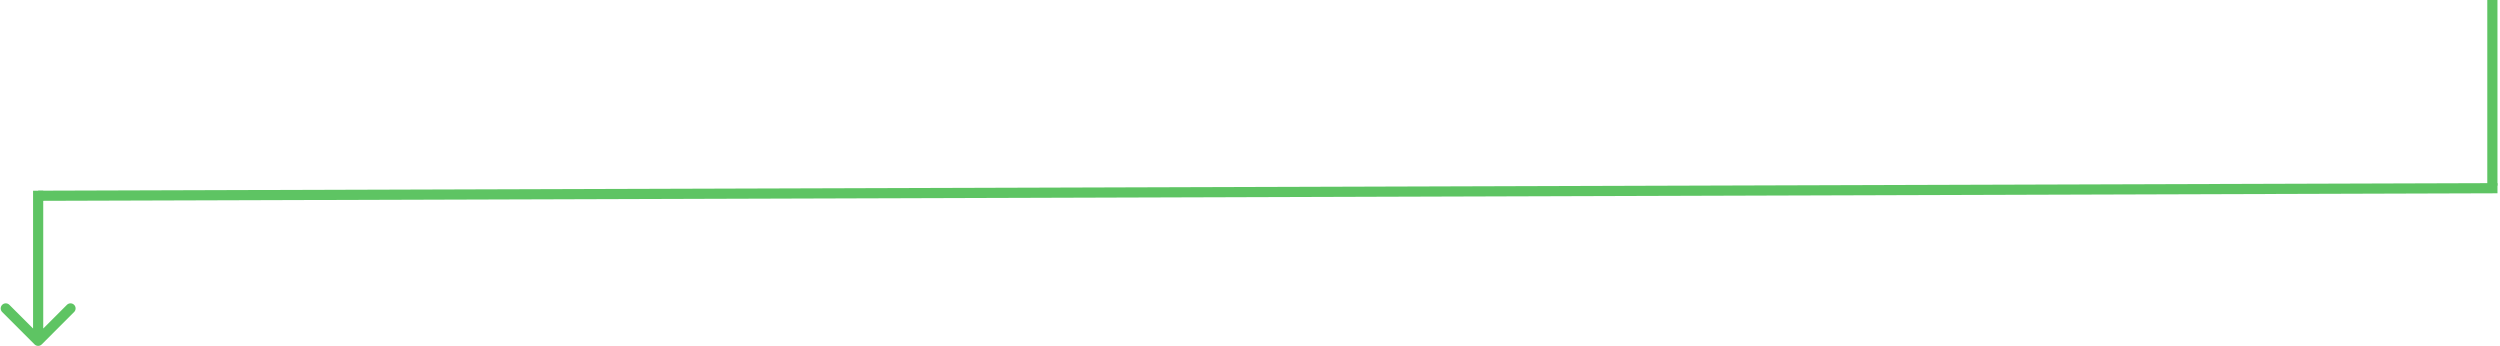 <?xml version="1.0" encoding="UTF-8"?> <svg xmlns="http://www.w3.org/2000/svg" width="983" height="136" viewBox="0 0 983 136" fill="none"> <line x1="980" x2="980" y2="73" stroke="#5EC463" stroke-width="4"></line> <line x1="982.006" y1="74" x2="15.006" y2="76.975" stroke="#5EC463" stroke-width="4"></line> <path d="M13.586 135.414C14.367 136.195 15.633 136.195 16.414 135.414L29.142 122.686C29.923 121.905 29.923 120.639 29.142 119.858C28.361 119.077 27.095 119.077 26.314 119.858L15 131.172L3.686 119.858C2.905 119.077 1.639 119.077 0.858 119.858C0.077 120.639 0.077 121.905 0.858 122.686L13.586 135.414ZM13 75L13 134H17L17 75H13Z" fill="#5EC463"></path> </svg> 